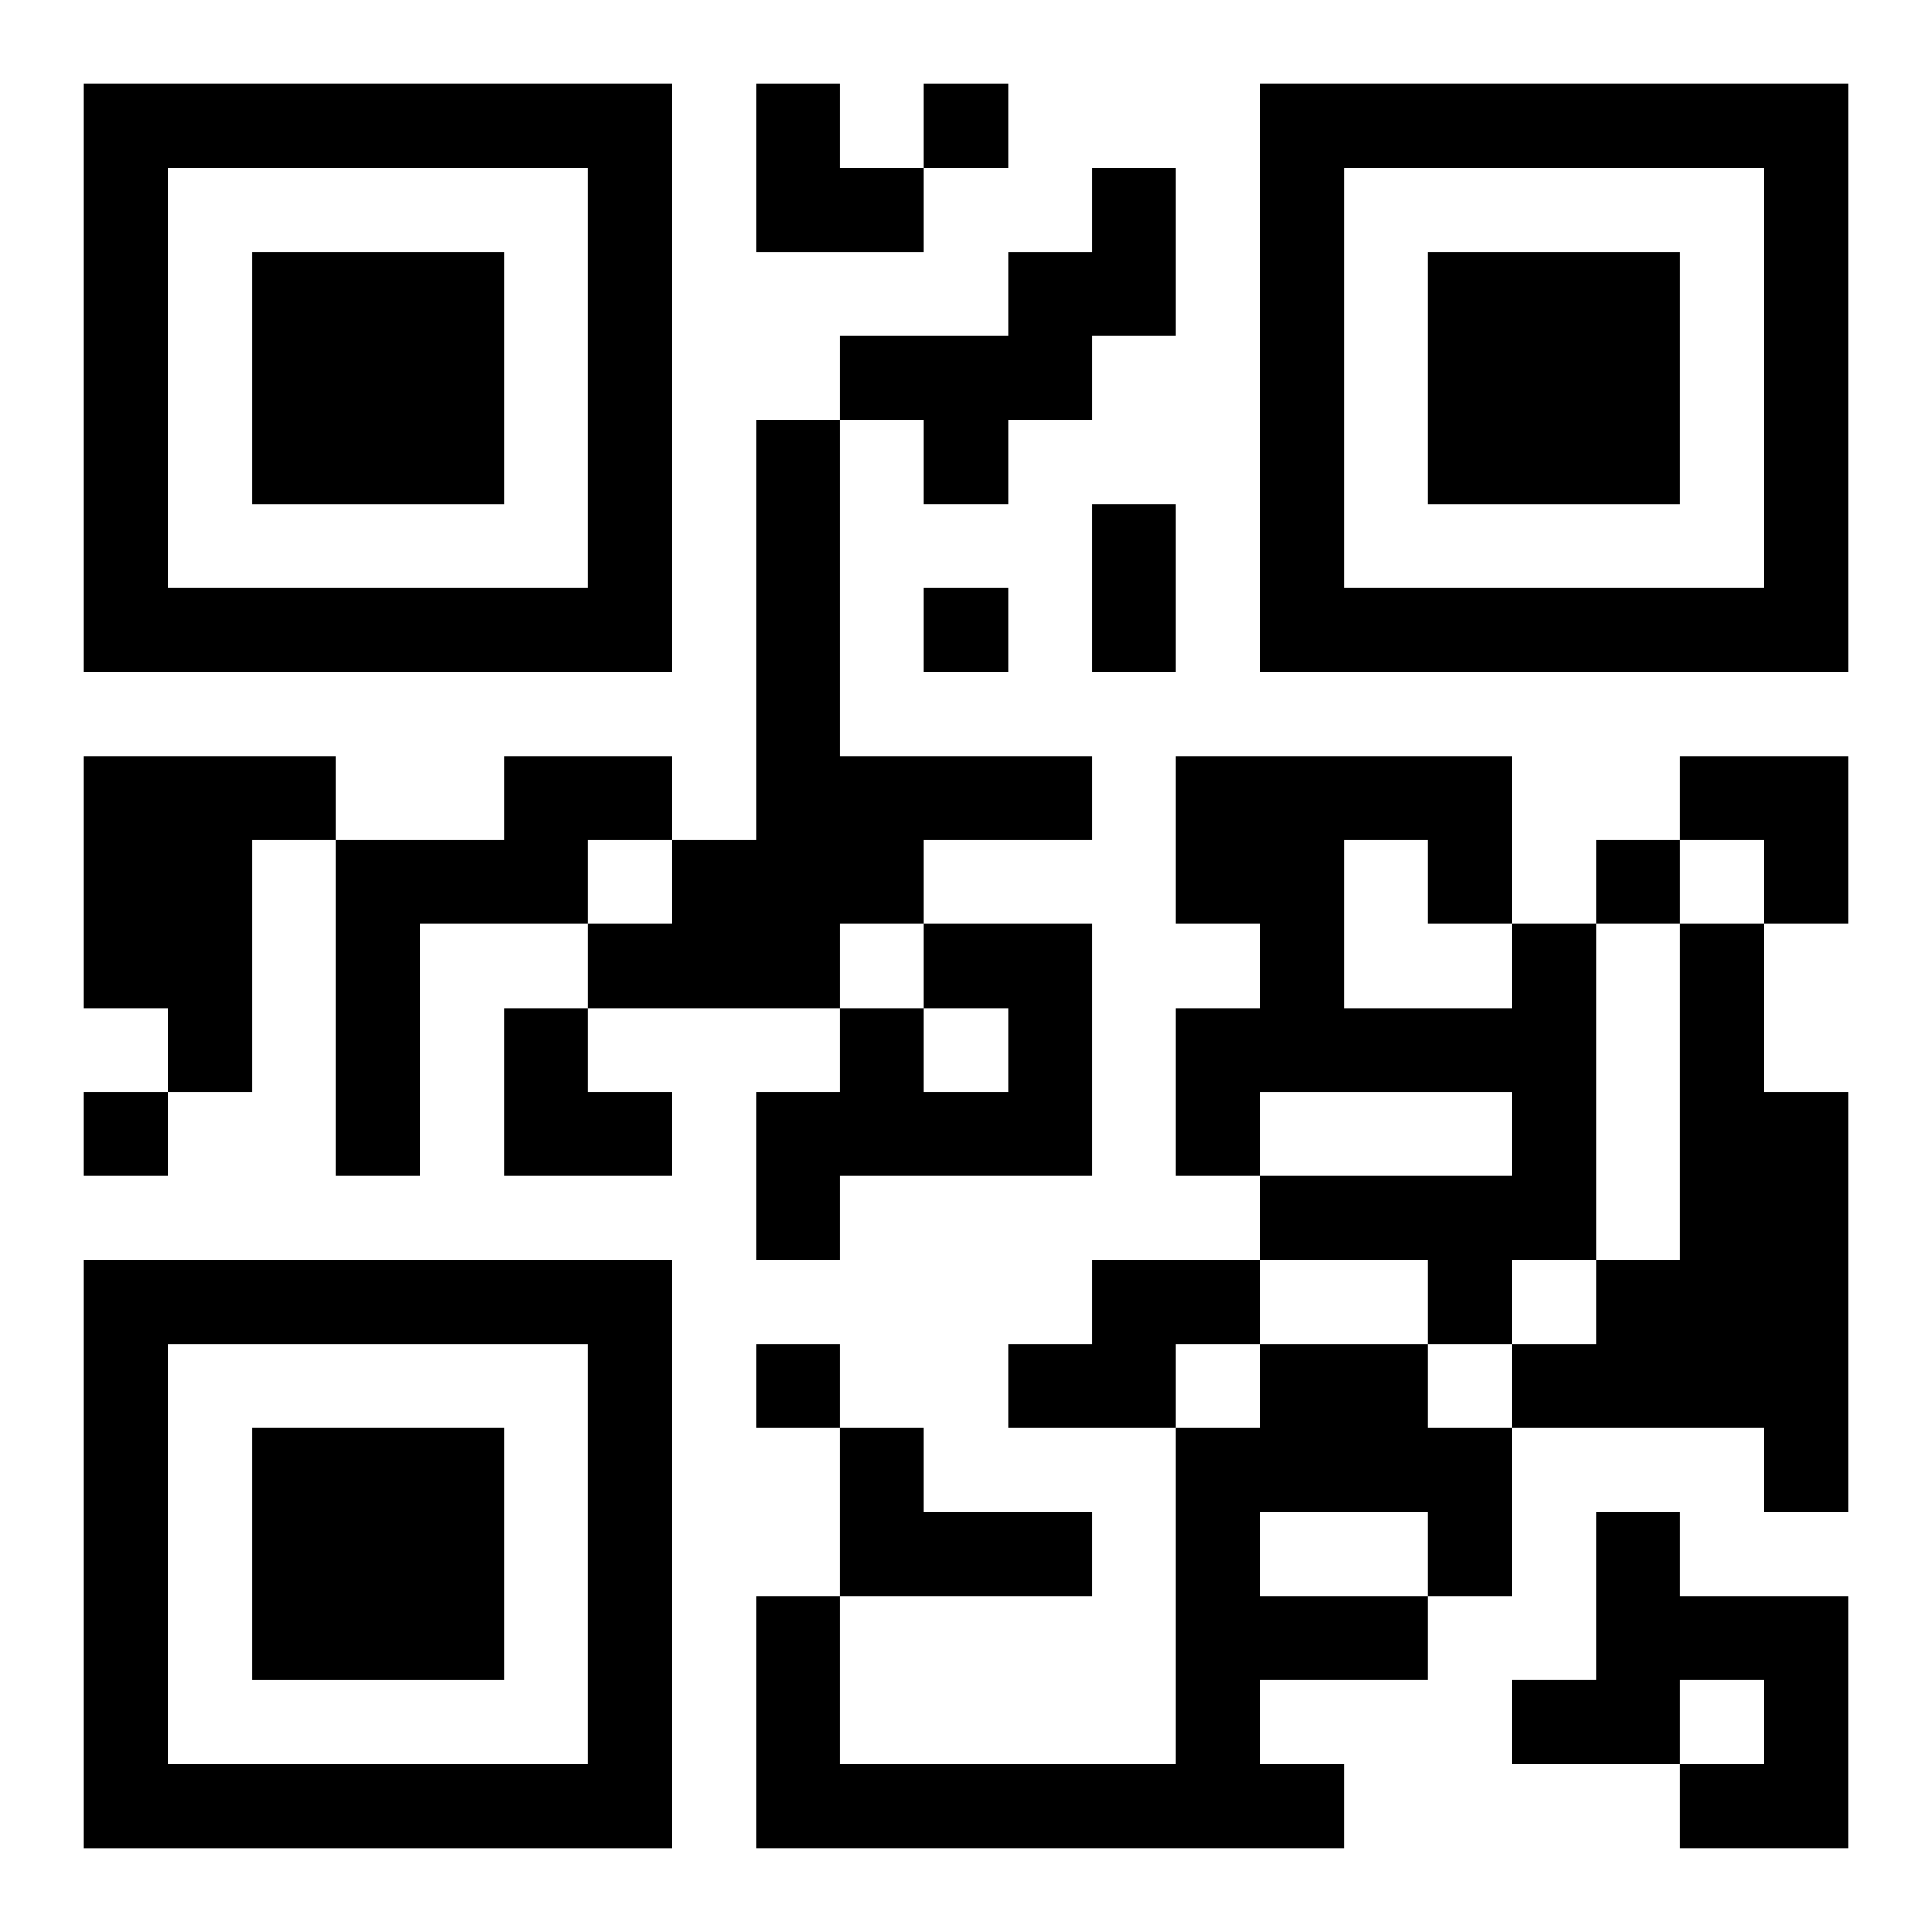 <?xml version="1.0" encoding="UTF-8"?>
<svg width="250" height="250" baseProfile="full" version="1.1" viewBox="-1 -1 23 23" xmlns="http://www.w3.org/2000/svg" xmlns:xlink="http://www.w3.org/1999/xlink"><symbol id="a"><path d="m0 7v7h7v-7h-7zm1 1h5v5h-5v-5zm1 1v3h3v-3h-3z"/></symbol><use y="-7" xlink:href="#a"/><use y="7" xlink:href="#a"/><use x="14" y="-7" xlink:href="#a"/><path d="m12 1h1v2h-1v1h-1v1h-1v-1h-1v-1h2v-1h1v-1m-4 3h1v4h3v1h-2v1h-1v1h-3v-1h1v-1h1v-5m-8 4h3v1h-1v3h-1v-1h-1v-3m5 0h2v1h-1v1h-2v3h-1v-4h2v-1m5 2h2v3h-3v1h-1v-2h1v-1h1v1h1v-1h-1v-1m7 0h1v4h-1v1h-1v-1h-2v-1h3v-1h-3v1h-1v-2h1v-1h-1v-2h4v2m-2-1v2h2v-1h-1v-1h-1m4 1h1v2h1v5h-1v-1h-3v-1h1v-1h1v-4m-7 4h2v1h-1v1h-2v-1h1v-1m2 1h2v1h1v2h-1v1h-2v1h1v1h-7v-3h1v2h4v-4h1v-1m0 2v1h2v-1h-2m-5-1h1v1h2v1h-3v-2m9 1h1v1h2v3h-2v-1h1v-1h-1v1h-2v-1h1v-2m-8-17v1h1v-1h-1m0 6v1h1v-1h-1m8 3v1h1v-1h-1m-18 3v1h1v-1h-1m8 3v1h1v-1h-1m4-10h1v2h-1v-2m-4-5h1v1h1v1h-2zm11 8h2v2h-1v-1h-1zm-14 3h1v1h1v1h-2z"/></svg>
